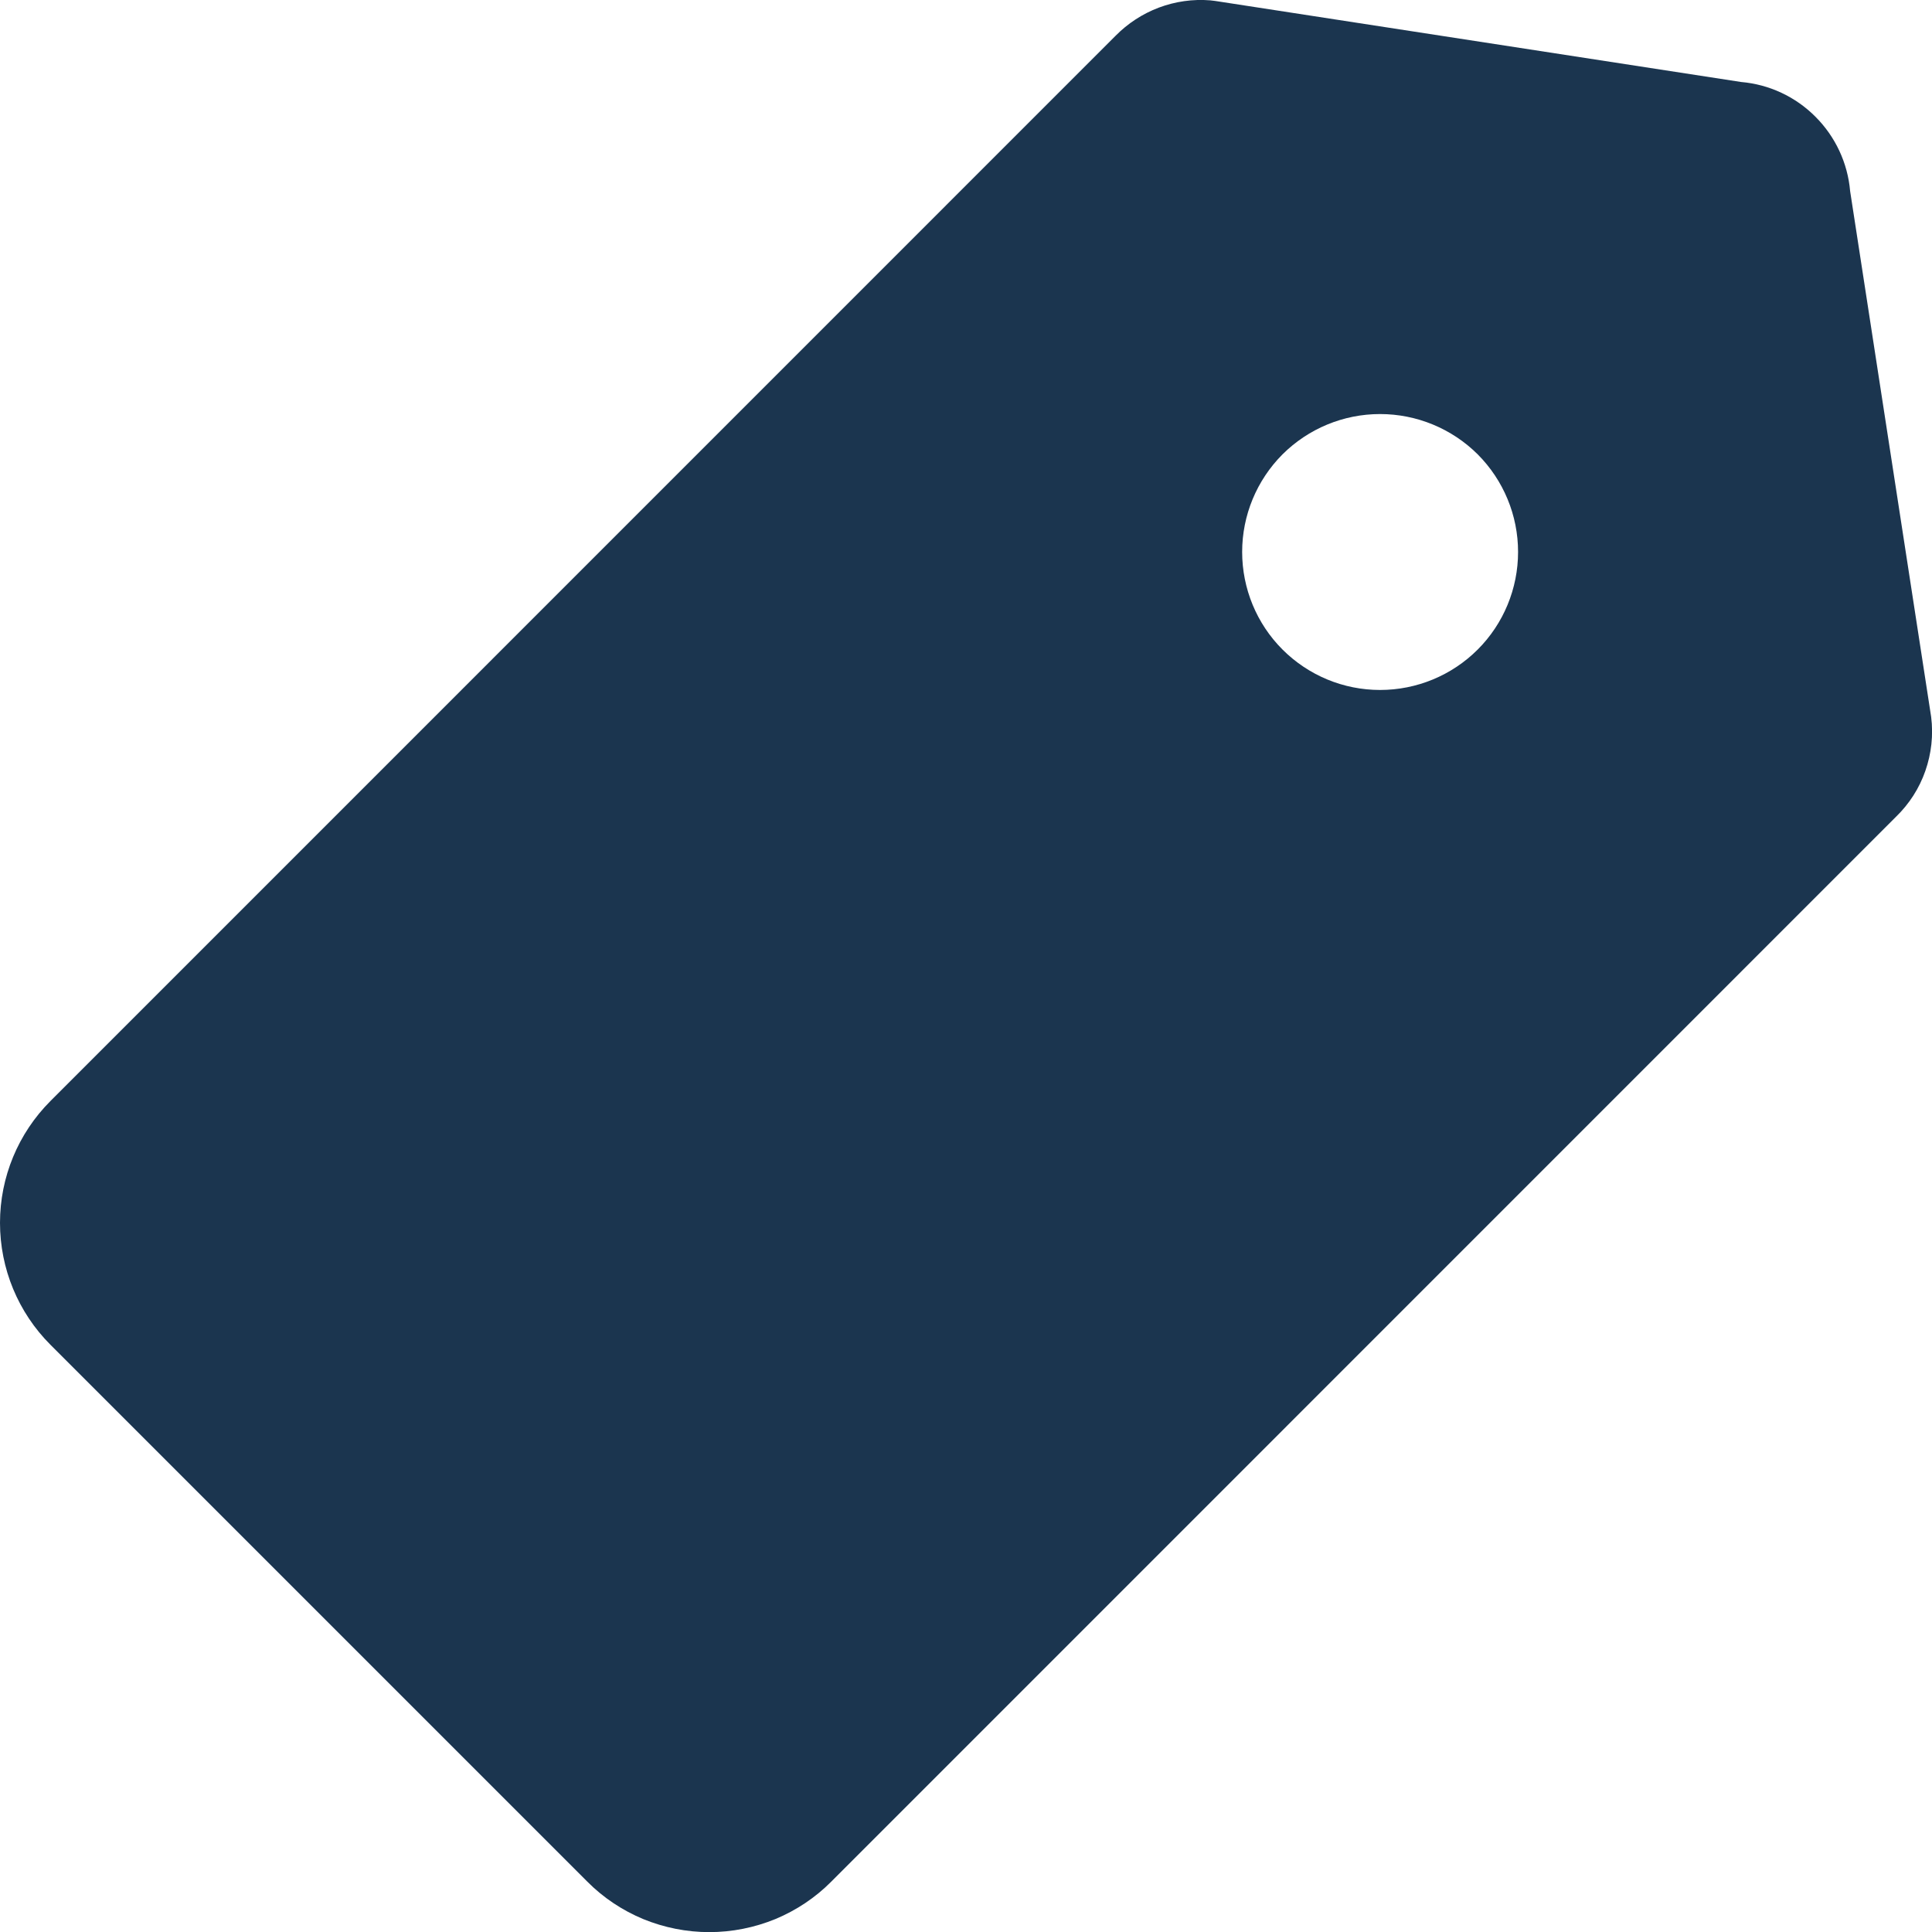 <svg xmlns="http://www.w3.org/2000/svg" fill="none" viewBox="0 0 16 16" height="16" width="16">
<g clip-path="url(#clip0_0_6)">
<path fill="#1B354F" d="M10.024 0.003C9.879 -0.009 9.733 0.012 9.597 0.063C9.462 0.114 9.339 0.194 9.237 0.298L0.418 9.118C0.15 9.386 0 9.749 0 10.127C0 10.506 0.15 10.869 0.418 11.137L4.864 15.583C4.996 15.716 5.154 15.821 5.327 15.893C5.501 15.964 5.686 16.001 5.874 16.001C6.062 16.001 6.247 15.964 6.421 15.893C6.594 15.821 6.752 15.716 6.884 15.583L15.703 6.763C15.812 6.657 15.895 6.528 15.945 6.384C15.995 6.241 16.012 6.088 15.993 5.937L15.322 1.583C15.302 1.35 15.2 1.132 15.035 0.967C14.87 0.801 14.652 0.699 14.419 0.679L10.065 0.008C10.051 0.006 10.037 0.004 10.024 0.003ZM11.429 5.714C11.126 5.714 10.836 5.594 10.621 5.379C10.407 5.165 10.287 4.874 10.287 4.571C10.287 4.268 10.407 3.978 10.621 3.763C10.836 3.549 11.126 3.429 11.429 3.429C11.732 3.429 12.023 3.549 12.238 3.763C12.452 3.978 12.572 4.268 12.572 4.571C12.572 4.874 12.452 5.165 12.238 5.379C12.023 5.594 11.732 5.714 11.429 5.714Z" clip-rule="evenodd" fill-rule="evenodd"></path>
</g>
<defs>
<clipPath id="clip0_0_6">
<rect fill="white" height="16" width="16"></rect>
</clipPath>
</defs>
</svg>
